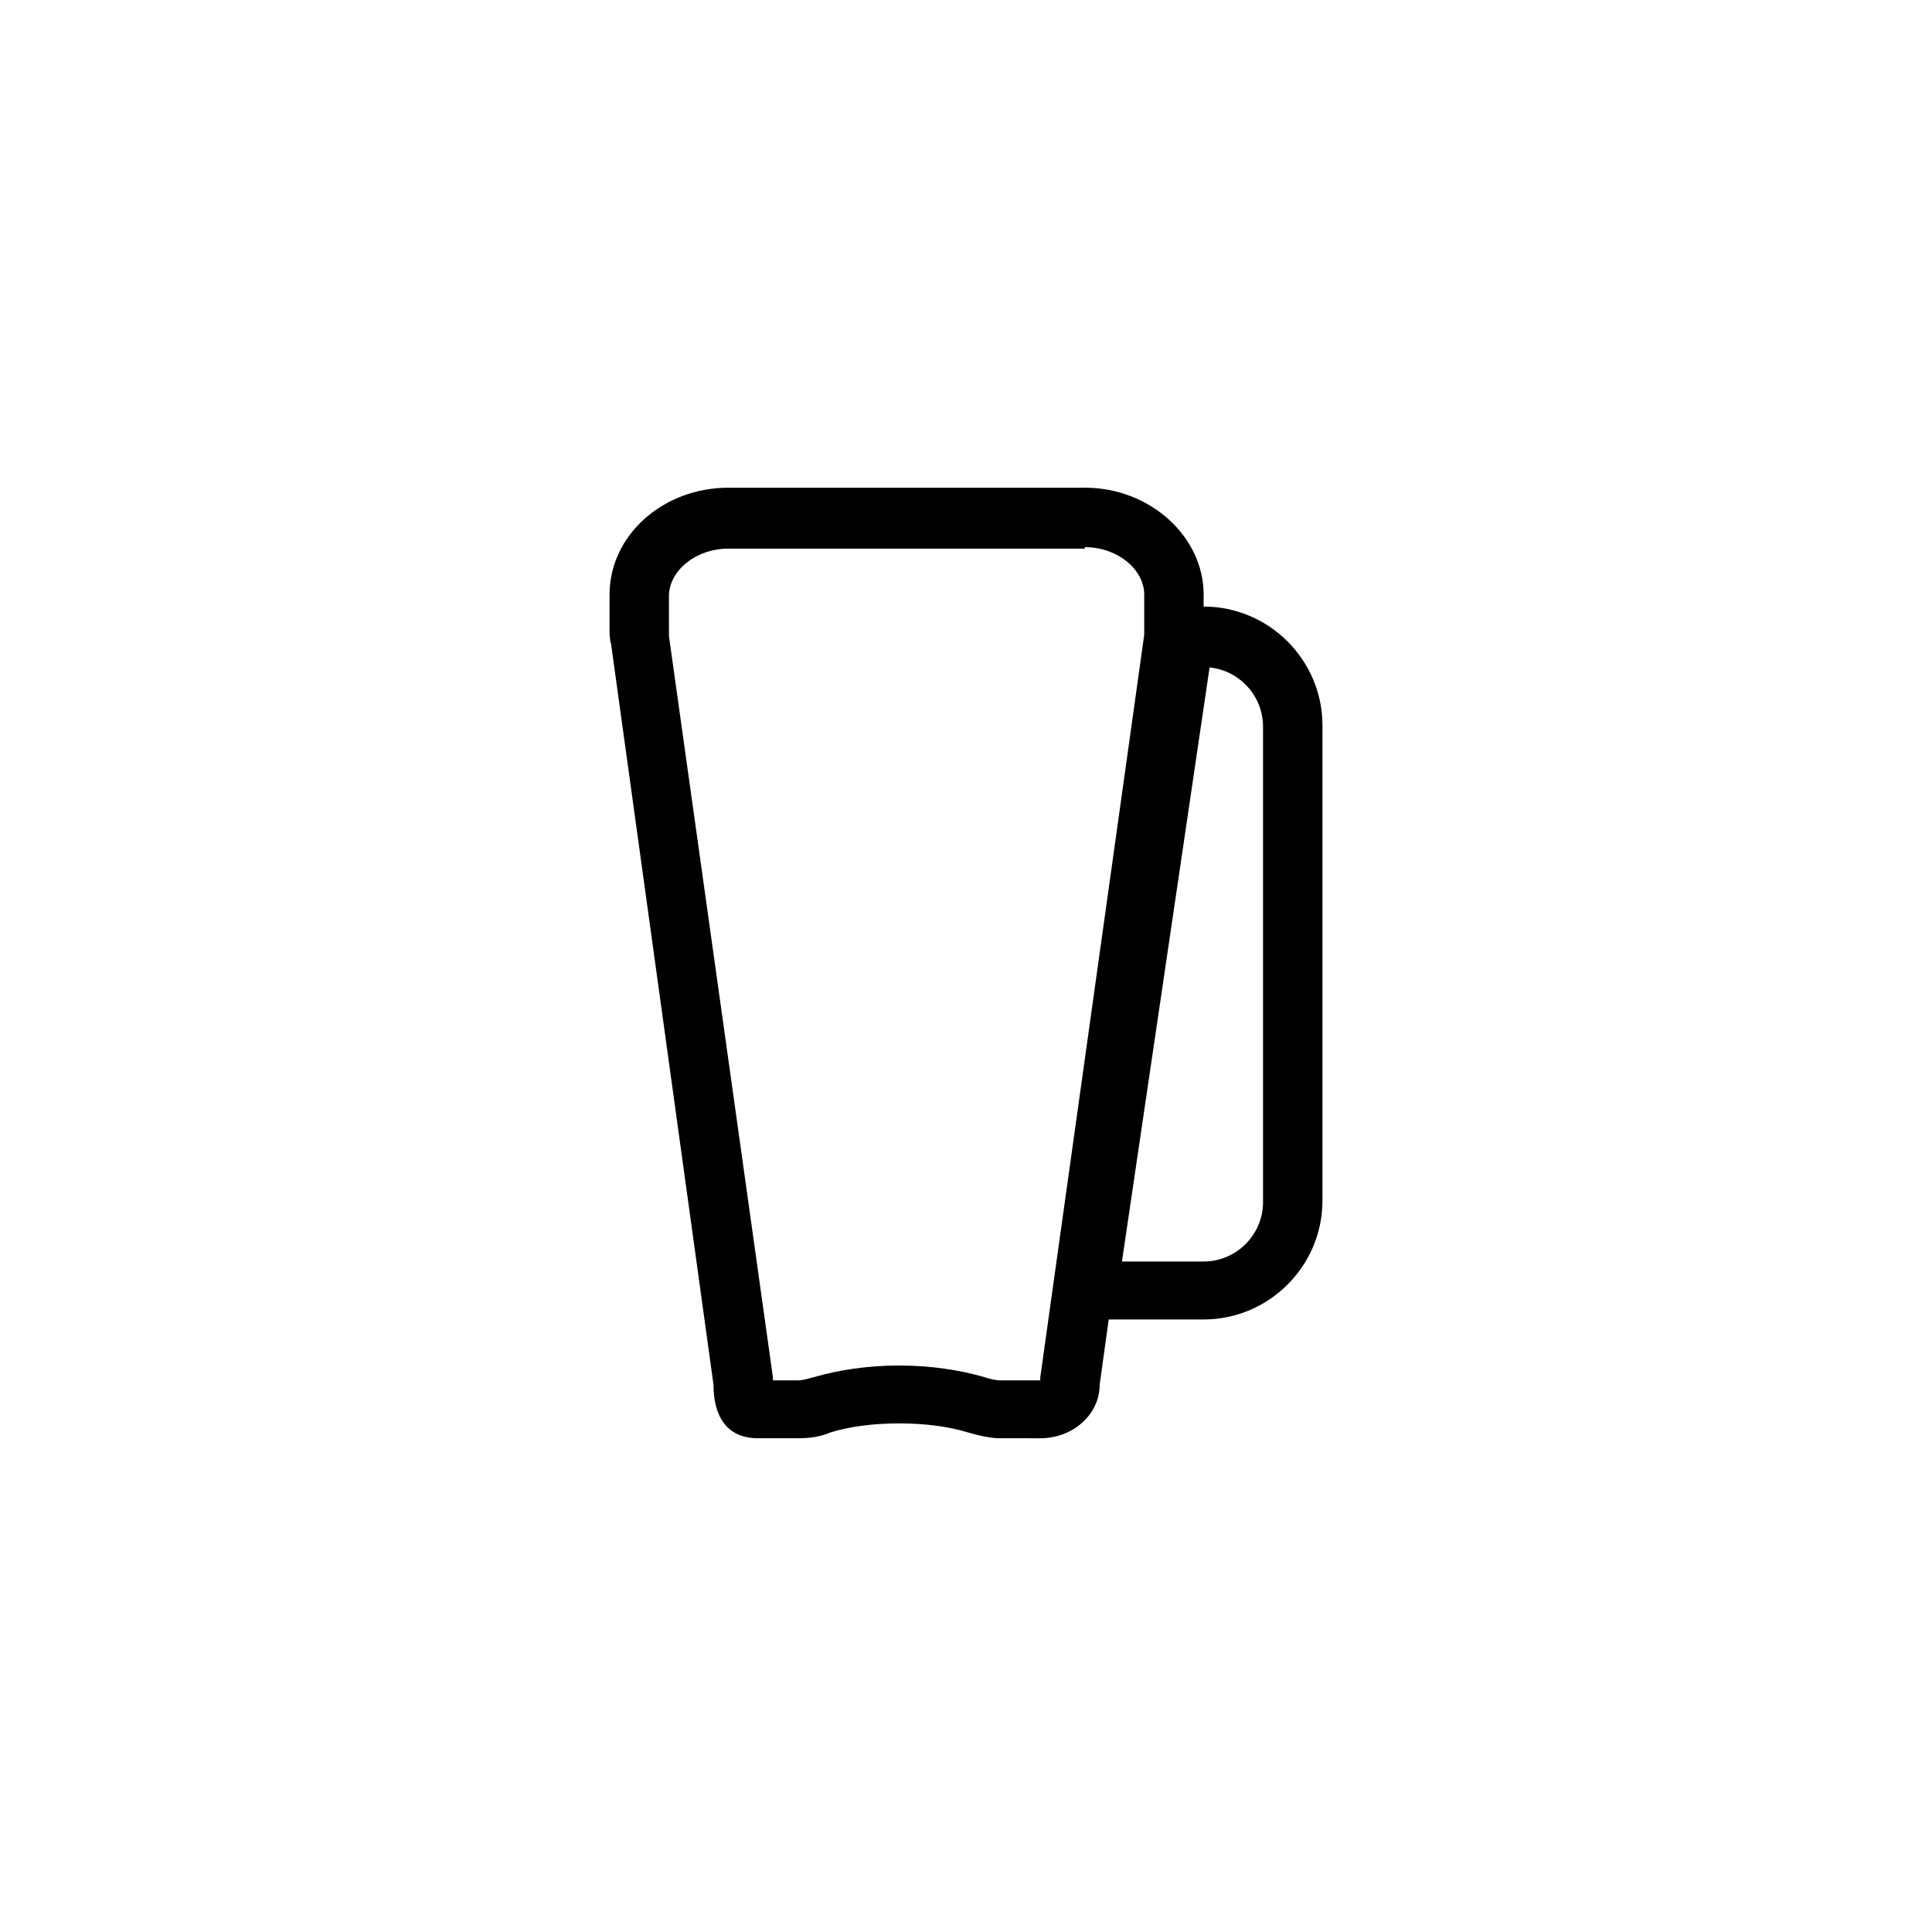 <?xml version="1.0" encoding="UTF-8"?>
<!-- Uploaded to: ICON Repo, www.svgrepo.com, Generator: ICON Repo Mixer Tools -->
<svg fill="#000000" width="800px" height="800px" version="1.1" viewBox="144 144 512 512" xmlns="http://www.w3.org/2000/svg">
 <g>
  <path d="m431.49 289c8.66 0 15.742 5.902 15.742 12.594v10.629l-27.551 196.8v0.789h-10.629c-1.18 0-2.754-0.395-3.938-0.789-6.691-1.969-14.562-3.148-22.828-3.148s-16.137 1.18-22.828 3.148c-1.574 0.395-2.754 0.789-3.938 0.789l-6.688-0.004v-0.789l-27.551-196.41-0.004-10.625c0-6.691 7.086-12.594 15.742-12.594h94.465m0-16.137-94.461-0.004c-17.32 0-31.488 12.594-31.488 28.34v9.055c0 1.18 0 2.754 0.395 3.938l27.156 196.4c0 7.871 3.148 14.168 11.809 14.168h10.629c3.148 0 5.902-0.395 8.66-1.574 5.117-1.574 11.414-2.363 18.105-2.363 6.691 0 12.988 0.789 18.105 2.363 2.754 0.789 5.902 1.574 8.66 1.574l10.625 0.004c8.66 0 15.742-6.297 15.742-14.168l27.16-196.41c0-1.18 0.395-2.754 0.395-3.938v-9.055c0-15.352-14.168-28.34-31.488-28.34z"/>
  <path d="m464.55 320.88c7.871 0.789 14.168 7.477 14.168 15.742v125.95c0 8.66-7.086 15.742-15.742 15.742h-21.648l23.223-157.44m-1.574-16.137h-11.809l-27.945 188.93 39.754 0.004c17.32 0 31.488-14.168 31.488-31.488v-125.95c0-17.32-14.168-31.488-31.488-31.488z"/>
 </g>
</svg>